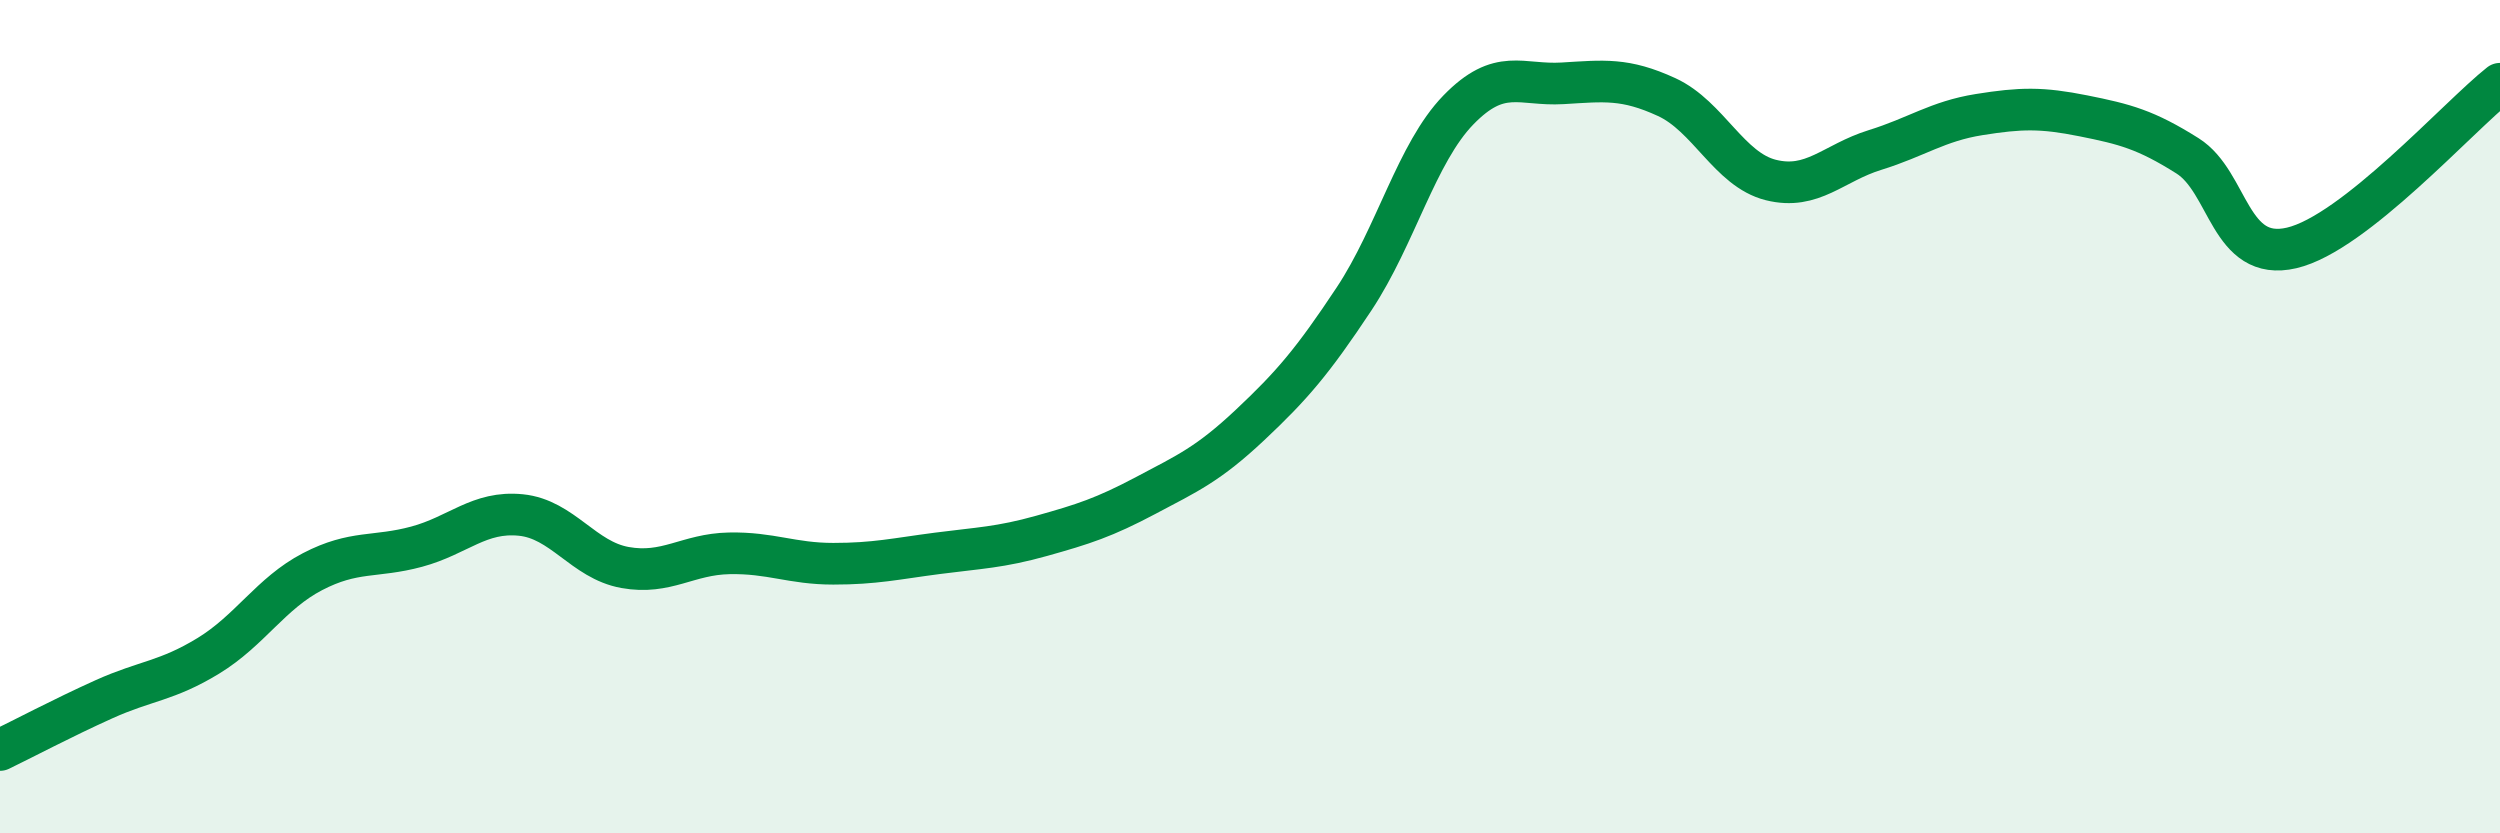 
    <svg width="60" height="20" viewBox="0 0 60 20" xmlns="http://www.w3.org/2000/svg">
      <path
        d="M 0,18 C 0.5,17.76 1.5,17.23 2.5,16.78 C 3.5,16.33 4,16.35 5,15.74 C 6,15.13 6.5,14.24 7.5,13.72 C 8.5,13.2 9,13.39 10,13.12 C 11,12.85 11.5,12.26 12.5,12.36 C 13.5,12.46 14,13.44 15,13.62 C 16,13.8 16.5,13.3 17.5,13.28 C 18.5,13.26 19,13.53 20,13.53 C 21,13.53 21.5,13.41 22.5,13.28 C 23.5,13.15 24,13.14 25,12.86 C 26,12.58 26.5,12.42 27.5,11.89 C 28.5,11.36 29,11.14 30,10.2 C 31,9.26 31.5,8.68 32.5,7.17 C 33.5,5.66 34,3.67 35,2.64 C 36,1.61 36.5,2.06 37.5,2 C 38.5,1.94 39,1.87 40,2.33 C 41,2.79 41.5,4.07 42.5,4.32 C 43.5,4.57 44,3.91 45,3.6 C 46,3.29 46.5,2.91 47.5,2.75 C 48.5,2.59 49,2.58 50,2.78 C 51,2.98 51.5,3.11 52.5,3.74 C 53.5,4.37 53.5,6.3 55,5.95 C 56.5,5.6 59,2.8 60,2.01L60 20L0 20Z"
        fill="#008740"
        opacity="0.1"
        stroke-linecap="round"
        stroke-linejoin="round"
      />
      <path
        d="M 0,18 C 0.5,17.76 1.5,17.23 2.5,16.78 C 3.5,16.33 4,16.35 5,15.74 C 6,15.13 6.5,14.24 7.5,13.72 C 8.5,13.2 9,13.39 10,13.12 C 11,12.85 11.5,12.26 12.5,12.36 C 13.5,12.46 14,13.44 15,13.62 C 16,13.8 16.5,13.3 17.5,13.28 C 18.5,13.26 19,13.53 20,13.53 C 21,13.53 21.5,13.41 22.5,13.28 C 23.5,13.15 24,13.14 25,12.86 C 26,12.58 26.5,12.42 27.5,11.89 C 28.5,11.36 29,11.14 30,10.2 C 31,9.26 31.5,8.68 32.5,7.17 C 33.5,5.66 34,3.67 35,2.64 C 36,1.61 36.5,2.06 37.5,2 C 38.5,1.94 39,1.87 40,2.33 C 41,2.79 41.5,4.07 42.5,4.32 C 43.5,4.57 44,3.91 45,3.6 C 46,3.29 46.5,2.91 47.5,2.75 C 48.5,2.59 49,2.58 50,2.78 C 51,2.98 51.5,3.11 52.5,3.74 C 53.5,4.37 53.5,6.3 55,5.95 C 56.5,5.6 59,2.8 60,2.01"
        stroke="#008740"
        stroke-width="1"
        fill="none"
        stroke-linecap="round"
        stroke-linejoin="round"
      />
    </svg>
  